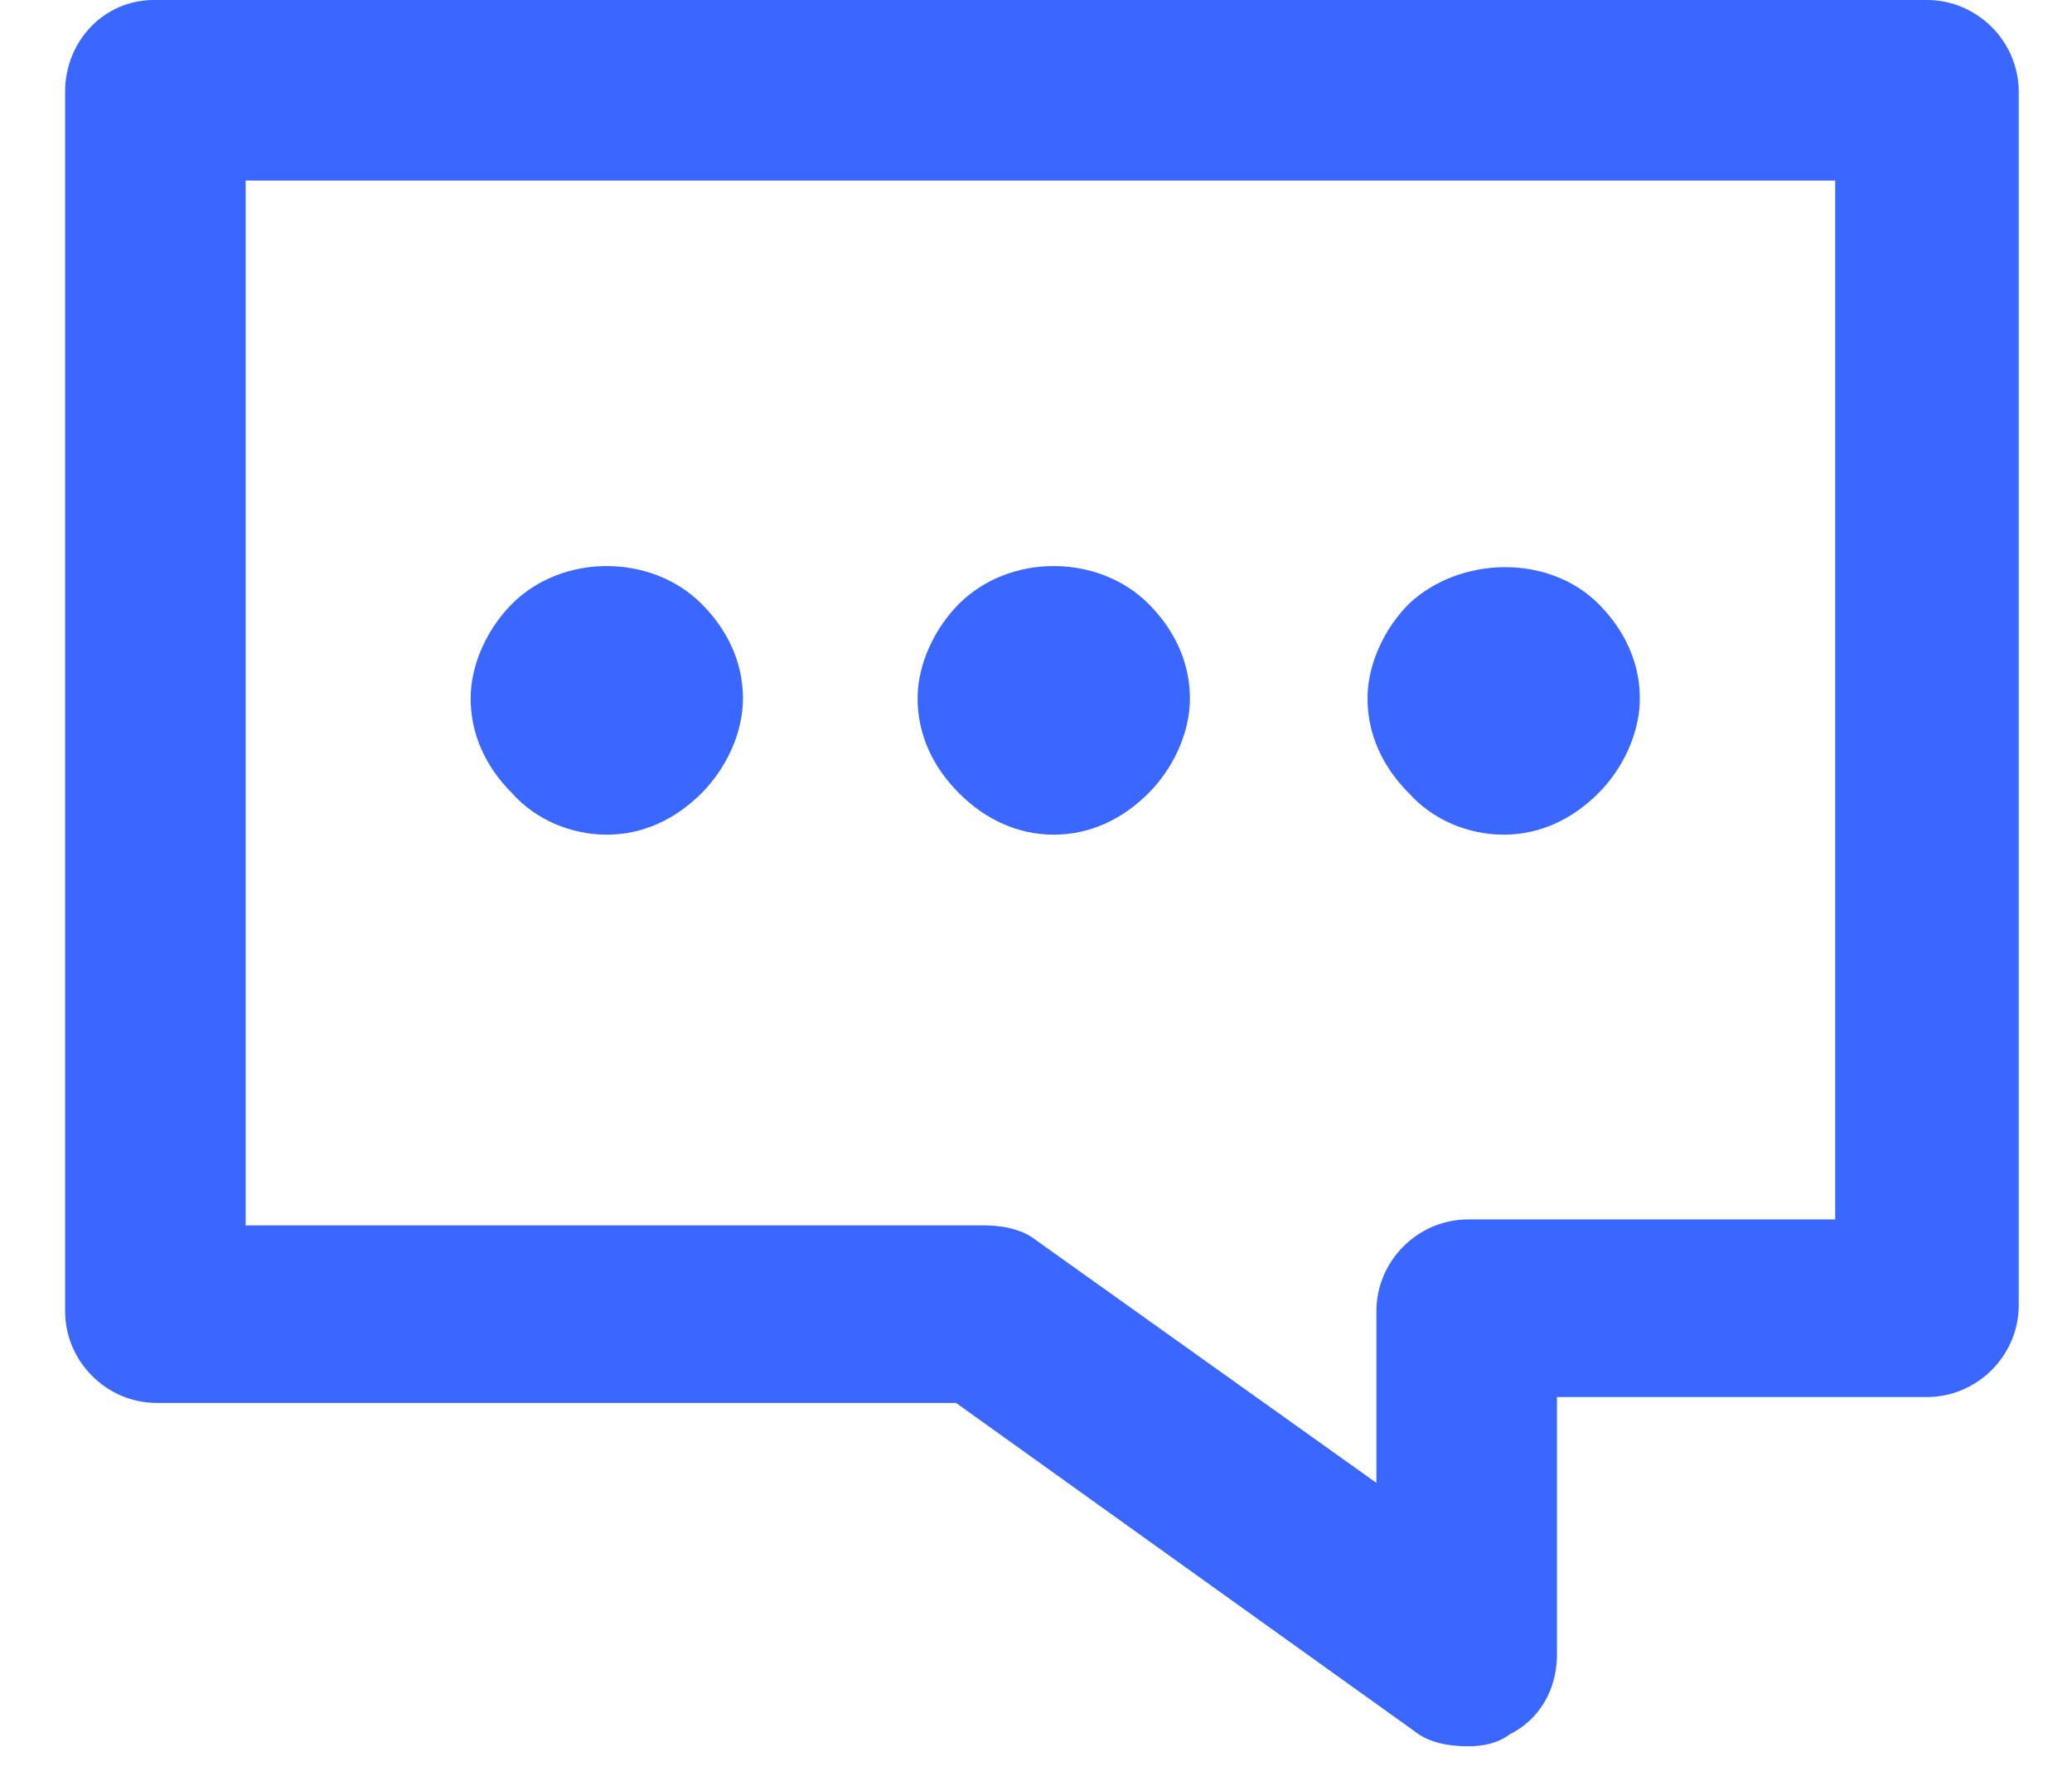 <?xml version="1.0" encoding="utf-8"?>
<!-- Generator: Adobe Illustrator 22.0.1, SVG Export Plug-In . SVG Version: 6.00 Build 0)  -->
<svg version="1.1" xmlns="http://www.w3.org/2000/svg" xmlns:xlink="http://www.w3.org/1999/xlink" x="0px" y="0px"
	 viewBox="0 0 70 60" style="enable-background:new 0 0 70 60;" xml:space="preserve">
<style type="text/css">
	.st0{fill:#FAFAFA;}
	.st1{fill:#FF5463;}
	.st2{fill:#FDF1FF;}
	.st3{fill:#C7C7C7;}
	.st4{fill:#D6006A;}
	.st5{fill:#3E5667;}
	.st6{fill:#F9F9F9;}
	.st7{fill:url(#SVGID_5_);}
	.st8{fill:#000048;}
	.st9{fill:#FFFF94;}
	.st10{fill:#FFFFFF;}
	.st11{fill:#515151;}
	.st12{fill:none;stroke:#FFFFFF;stroke-width:2.455;stroke-miterlimit:10;}
	.st13{fill:#3967FF;}
	.st14{opacity:0.6;fill:#FFFFFF;}
	.st15{fill:none;stroke:#FF5463;stroke-width:1.3;stroke-miterlimit:10;}
	.st16{fill:none;stroke:#FF5463;stroke-miterlimit:10;}
	.st17{fill:none;stroke:#3967FF;stroke-width:0.5;stroke-miterlimit:10;}
	.st18{opacity:0.4;fill:#ADC1E1;}
	.st19{fill:#F7F7F7;}
	.st20{fill:#A9BCF3;}
	.st21{fill:#EAEFF4;}
	.st22{fill:#E6F0FC;}
	.st23{fill:#4A42A7;}
	.st24{fill:#FCFFFF;}
	.st25{opacity:0.56;}
	.st26{fill:#8CACEB;}
	.st27{fill:#A4C8FB;}
	.st28{fill:#C4DBFC;}
	.st29{fill:#F4DA80;}
	.st30{fill:#2D2496;}
	.st31{fill:#EDBFAD;}
	.st32{fill:#C756B8;}
	.st33{fill:#4235D4;}
	.st34{fill:#8EA7D4;}
	.st35{fill:#CED7F4;}
	.st36{fill:#B0BEE7;}
	.st37{fill:#C6CFEE;}
	.st38{fill:#7B5963;}
	.st39{fill:#D99780;}
	.st40{fill:#BAD7FC;}
	.st41{fill:#DC4EC5;}
	.st42{fill:#DEECFC;}
	.st43{fill:#5A72D5;}
	.st44{fill:#E17FD5;}
	.st45{fill:#BCC9F1;}
	.st46{fill:#80DBD2;}
	.st47{fill:#C8AD58;}
	.st48{fill:#A0ADD6;}
	.st49{opacity:0.4;fill:#908AE5;}
	.st50{fill:url(#SVGID_6_);}
	.st51{filter:url(#Adobe_OpacityMaskFilter);}
	.st52{opacity:0.75;mask:url(#SVGID_7_);}
	.st53{fill:none;stroke:#000000;stroke-width:0.68;stroke-miterlimit:10;}
	.st54{fill:url(#SVGID_8_);}
	.st55{fill:url(#SVGID_9_);}
	.st56{filter:url(#Adobe_OpacityMaskFilter_1_);}
	.st57{filter:url(#Adobe_OpacityMaskFilter_2_);}
	.st58{mask:url(#SVGID_10_);fill:url(#SVGID_11_);}
	.st59{fill:url(#SVGID_12_);}
	.st60{filter:url(#Adobe_OpacityMaskFilter_3_);}
	.st61{filter:url(#Adobe_OpacityMaskFilter_4_);}
	.st62{mask:url(#SVGID_13_);fill:url(#SVGID_14_);}
	.st63{opacity:0.3;fill:url(#SVGID_15_);}
	.st64{opacity:0.8;}
	.st65{opacity:0.5;fill:url(#SVGID_16_);}
	.st66{opacity:0.5;fill:#EFF0F0;}
	.st67{fill:#DF0067;}
	.st68{fill:url(#SVGID_17_);}
	.st69{fill:url(#SVGID_18_);}
	.st70{fill:url(#SVGID_19_);}
	.st71{fill:url(#SVGID_20_);}
	.st72{fill:url(#SVGID_21_);}
	.st73{fill:url(#SVGID_22_);}
	.st74{fill:url(#SVGID_23_);}
	.st75{fill:url(#SVGID_24_);}
	.st76{fill:url(#SVGID_25_);}
	.st77{fill:url(#SVGID_26_);}
	.st78{fill:url(#SVGID_27_);}
	.st79{fill:url(#SVGID_28_);}
	.st80{fill:url(#SVGID_29_);}
	.st81{fill:url(#SVGID_30_);}
	.st82{fill:url(#SVGID_31_);}
	.st83{fill:url(#SVGID_32_);}
	.st84{fill:url(#SVGID_33_);}
	.st85{fill:url(#SVGID_34_);}
	.st86{fill:url(#SVGID_35_);}
	.st87{fill:url(#SVGID_36_);}
	.st88{fill:url(#SVGID_37_);}
	.st89{fill:url(#SVGID_38_);}
	.st90{fill:url(#SVGID_39_);}
	.st91{fill:none;stroke:#3E5667;stroke-width:0.5;stroke-miterlimit:10;}
	.st92{fill:#1F1E21;}
	.st93{fill:#303030;}
</style>
<g id="Calque_1">
	<g>
		<path class="st13" d="M62,41.2H49.6c-1.7,0-3.1,1.4-3.1,3.1v5.8L35,41.9c-0.5-0.4-1.2-0.5-1.8-0.5H8.3V6.1H62V41.2z M68.2,3.1
			c0-1.7-1.4-3.1-3.1-3.1H5.2C3.5,0,2.2,1.4,2.2,3.1v41.2c0,1.7,1.4,3.1,3.1,3.1h27l15.5,11.1c0.5,0.4,1.2,0.5,1.8,0.5
			c0.5,0,1-0.1,1.4-0.4c1-0.5,1.6-1.5,1.6-2.7v-8.7h12.5c1.7,0,3.1-1.4,3.1-3.1V3.1z"/>
	</g>
	<path class="st13" d="M20.5,28.2c1.2,0,2.3-0.5,3.2-1.4c0.8-0.8,1.4-2,1.4-3.2c0-1.2-0.5-2.3-1.4-3.2c-1.7-1.7-4.7-1.7-6.4,0
		c-0.8,0.8-1.4,2-1.4,3.2c0,1.2,0.5,2.3,1.4,3.2C18.1,27.7,19.3,28.2,20.5,28.2z"/>
	<path class="st13" d="M35.6,28.2c1.2,0,2.3-0.5,3.2-1.4c0.8-0.8,1.4-2,1.4-3.2c0-1.2-0.5-2.3-1.4-3.2c-1.7-1.7-4.7-1.7-6.4,0
		c-0.8,0.8-1.4,2-1.4,3.2c0,1.2,0.5,2.3,1.4,3.2C33.3,27.7,34.4,28.2,35.6,28.2z"/>
	<path class="st13" d="M50.8,28.2c1.2,0,2.3-0.5,3.2-1.4c0.8-0.8,1.4-2,1.4-3.2c0-1.2-0.5-2.3-1.4-3.2c-1.7-1.7-4.7-1.6-6.4,0
		c-0.8,0.8-1.4,2-1.4,3.2c0,1.2,0.5,2.3,1.4,3.2C48.4,27.7,49.6,28.2,50.8,28.2z"/>
</g>
<g id="Calque_2">
</g>
</svg>
